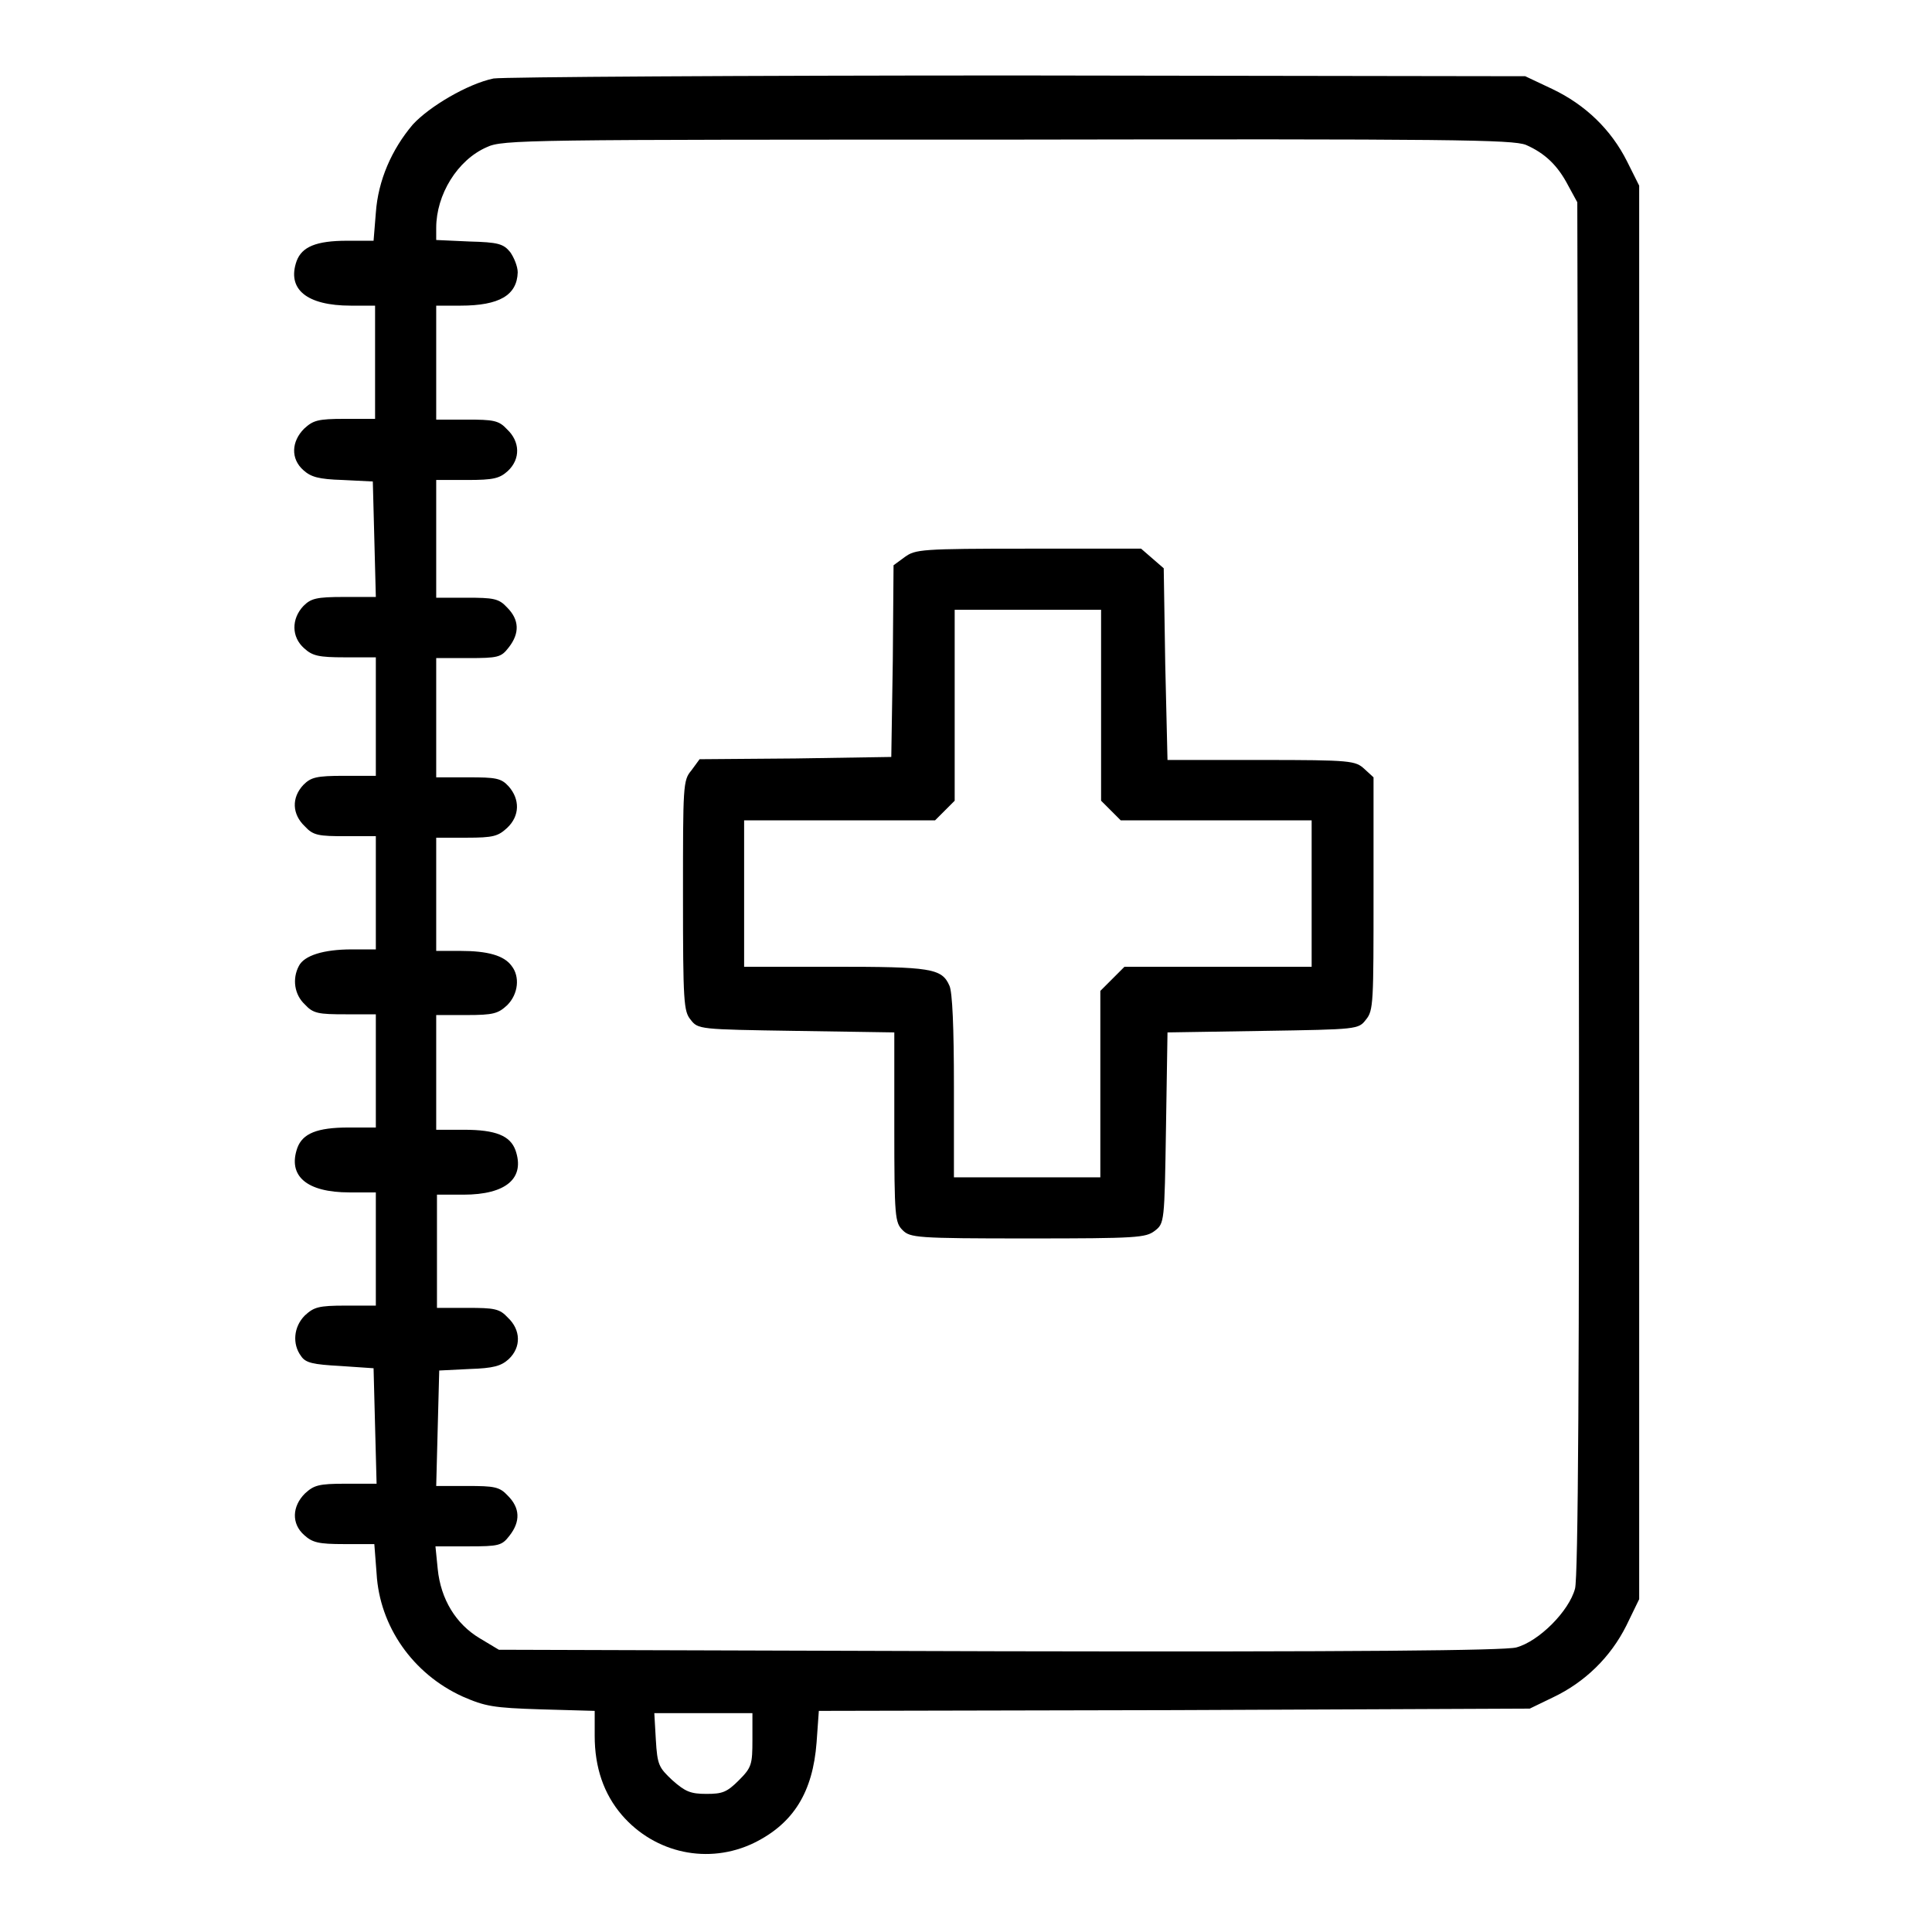 <?xml version="1.0" encoding="utf-8"?>
<!-- Svg Vector Icons : http://www.onlinewebfonts.com/icon -->
<!DOCTYPE svg PUBLIC "-//W3C//DTD SVG 1.1//EN" "http://www.w3.org/Graphics/SVG/1.1/DTD/svg11.dtd">
<svg version="1.1" xmlns="http://www.w3.org/2000/svg" xmlns:xlink="http://www.w3.org/1999/xlink" x="0px" y="0px" viewBox="0 0 256 256" enable-background="new 0 0 256 256" xml:space="preserve">
<g><g><g><path fill="#000000" d="M65.4,10.4c-3.4,0.7-8.5,3.7-10.7,6.1c-2.8,3.3-4.6,7.4-4.9,11.7l-0.3,3.7H46c-4.1,0-6,0.8-6.7,2.7c-1.3,3.7,1.3,5.9,7.2,5.9h3.2V48v7.5h-4c-3.6,0-4.2,0.2-5.4,1.3c-1.7,1.7-1.8,4-0.1,5.5c1,0.9,2,1.2,5.2,1.3l4,0.2l0.2,7.6l0.2,7.7h-4.2c-3.7,0-4.4,0.2-5.4,1.2c-1.6,1.7-1.6,4.1,0.1,5.6c1.1,1,1.9,1.2,5.4,1.2h4.1V95v7.8h-4.2c-3.7,0-4.4,0.2-5.4,1.2c-1.6,1.7-1.5,3.9,0.2,5.5c1.1,1.2,1.8,1.3,5.4,1.3h4v7.5v7.5h-3.2c-3.7,0-6.3,0.8-7,2.2c-0.9,1.7-0.6,3.8,0.8,5.1c1.1,1.2,1.8,1.3,5.4,1.3h4v7.5v7.5h-3.6c-4.2,0-6.1,0.8-6.8,2.7c-1.3,3.7,1.2,5.9,6.9,5.9h3.5v7.5v7.5h-4c-3.6,0-4.2,0.2-5.4,1.3c-1.5,1.5-1.7,3.8-0.5,5.4c0.6,0.9,1.6,1.1,5.2,1.3l4.4,0.3l0.2,7.7l0.2,7.6h-4.1c-3.6,0-4.2,0.2-5.4,1.3c-1.7,1.7-1.8,4-0.1,5.5c1.1,1,1.9,1.2,5.3,1.2h4l0.3,3.9c0.4,7,4.8,13.3,11.4,16.3c3,1.3,4,1.5,10.4,1.7l7.1,0.2v3.3c0,4.2,1.2,7.7,3.6,10.5c4.4,5.1,11.5,6.6,17.5,3.7c5.3-2.6,7.8-6.8,8.3-13.3l0.3-4.2l47.1-0.1l47.1-0.2l3.1-1.5c4.2-2,7.6-5.3,9.7-9.5l1.7-3.5v-93.8V24.6l-1.6-3.2c-2.1-4.2-5.5-7.5-9.9-9.6l-3.6-1.7L134.9,10C97.9,10,66.7,10.2,65.4,10.4z M202.2,19.2c2.5,1.1,4.2,2.7,5.6,5.4l1.2,2.2l0.2,90.8c0.1,65.5-0.1,91.4-0.5,92.9c-0.8,3-4.8,7-7.8,7.8c-1.6,0.4-20.9,0.6-68.5,0.5l-66.3-0.2l-2.5-1.5c-3.2-1.9-5.2-5.2-5.6-9.2l-0.3-3h4.4c4,0,4.4-0.1,5.4-1.4c1.5-1.9,1.4-3.7-0.2-5.3c-1.1-1.2-1.8-1.3-5.4-1.3h-4.1l0.2-7.7l0.2-7.6l4-0.2c3.2-0.1,4.2-0.4,5.2-1.3c1.7-1.6,1.6-3.9-0.1-5.5c-1.1-1.2-1.8-1.3-5.4-1.3h-4v-7.5v-7.5h3.5c5.7,0,8.2-2.2,6.9-5.9c-0.7-1.9-2.6-2.7-6.8-2.7h-3.7V142v-7.5h4c3.6,0,4.2-0.2,5.4-1.3c1.5-1.5,1.7-3.8,0.6-5.2c-1-1.4-3.2-2-6.8-2h-3.2v-7.5v-7.5h4c3.6,0,4.2-0.2,5.4-1.3c1.7-1.6,1.7-3.8,0.2-5.5c-1-1.1-1.7-1.2-5.4-1.2h-4.2V95v-7.8H62c4,0,4.4-0.1,5.4-1.4c1.5-1.9,1.4-3.7-0.2-5.3c-1.1-1.2-1.8-1.3-5.4-1.3h-4v-7.8v-7.8h4.1c3.5,0,4.3-0.2,5.4-1.2c1.7-1.6,1.6-3.9-0.1-5.5c-1.1-1.2-1.8-1.3-5.4-1.3h-4V48v-7.5h3.2c5.2,0,7.5-1.4,7.6-4.4c0-0.8-0.5-2-1-2.7c-0.9-1.1-1.6-1.3-5.4-1.4l-4.4-0.2v-1.6c0-4.4,2.8-9,6.7-10.7c2.1-1,5.2-1,69-1C192.5,18.4,200.4,18.5,202.2,19.2z M99.7,230.5c0,3.3-0.1,3.7-1.8,5.4c-1.6,1.6-2.2,1.8-4.3,1.8s-2.8-0.3-4.5-1.8c-1.8-1.7-2-2-2.2-5.4l-0.2-3.5h6.5h6.5V230.5L99.7,230.5z"/><path fill="#000000" d="M119.9,73.8l-1.5,1.1l-0.1,12.7l-0.2,12.7l-12.7,0.2l-12.7,0.1l-1.1,1.5c-1.1,1.3-1.1,2-1.1,16.6c0,14.1,0.1,15.3,1,16.4c1,1.3,1.1,1.3,14,1.5l13,0.2v12.6c0,11.9,0.1,12.6,1.1,13.6s1.8,1.1,16.6,1.1c14.5,0,15.6-0.1,16.8-1c1.3-1,1.3-1.1,1.5-13.7l0.2-12.6l12.6-0.2c12.6-0.2,12.7-0.2,13.7-1.5c1-1.2,1-2.3,1-16.7V103l-1.2-1.1c-1.2-1.1-1.7-1.2-13.7-1.2h-12.4L154.4,88l-0.2-12.7l-1.5-1.3l-1.5-1.3h-14.9C122,72.7,121.3,72.8,119.9,73.8z M145.9,93.4v12.7l1.3,1.3l1.3,1.3h12.7h12.6v9.7v9.7h-12.4H149l-1.6,1.6l-1.6,1.6v12.4V156h-9.7h-9.7v-12.1c0-7.7-0.2-12.5-0.6-13.3c-1-2.3-2.5-2.5-15.3-2.5H98.6v-9.7v-9.7h12.6h12.7l1.3-1.3l1.3-1.3V93.4V80.8h9.7h9.7L145.9,93.4L145.9,93.4z"/></g></g></g>
</svg>